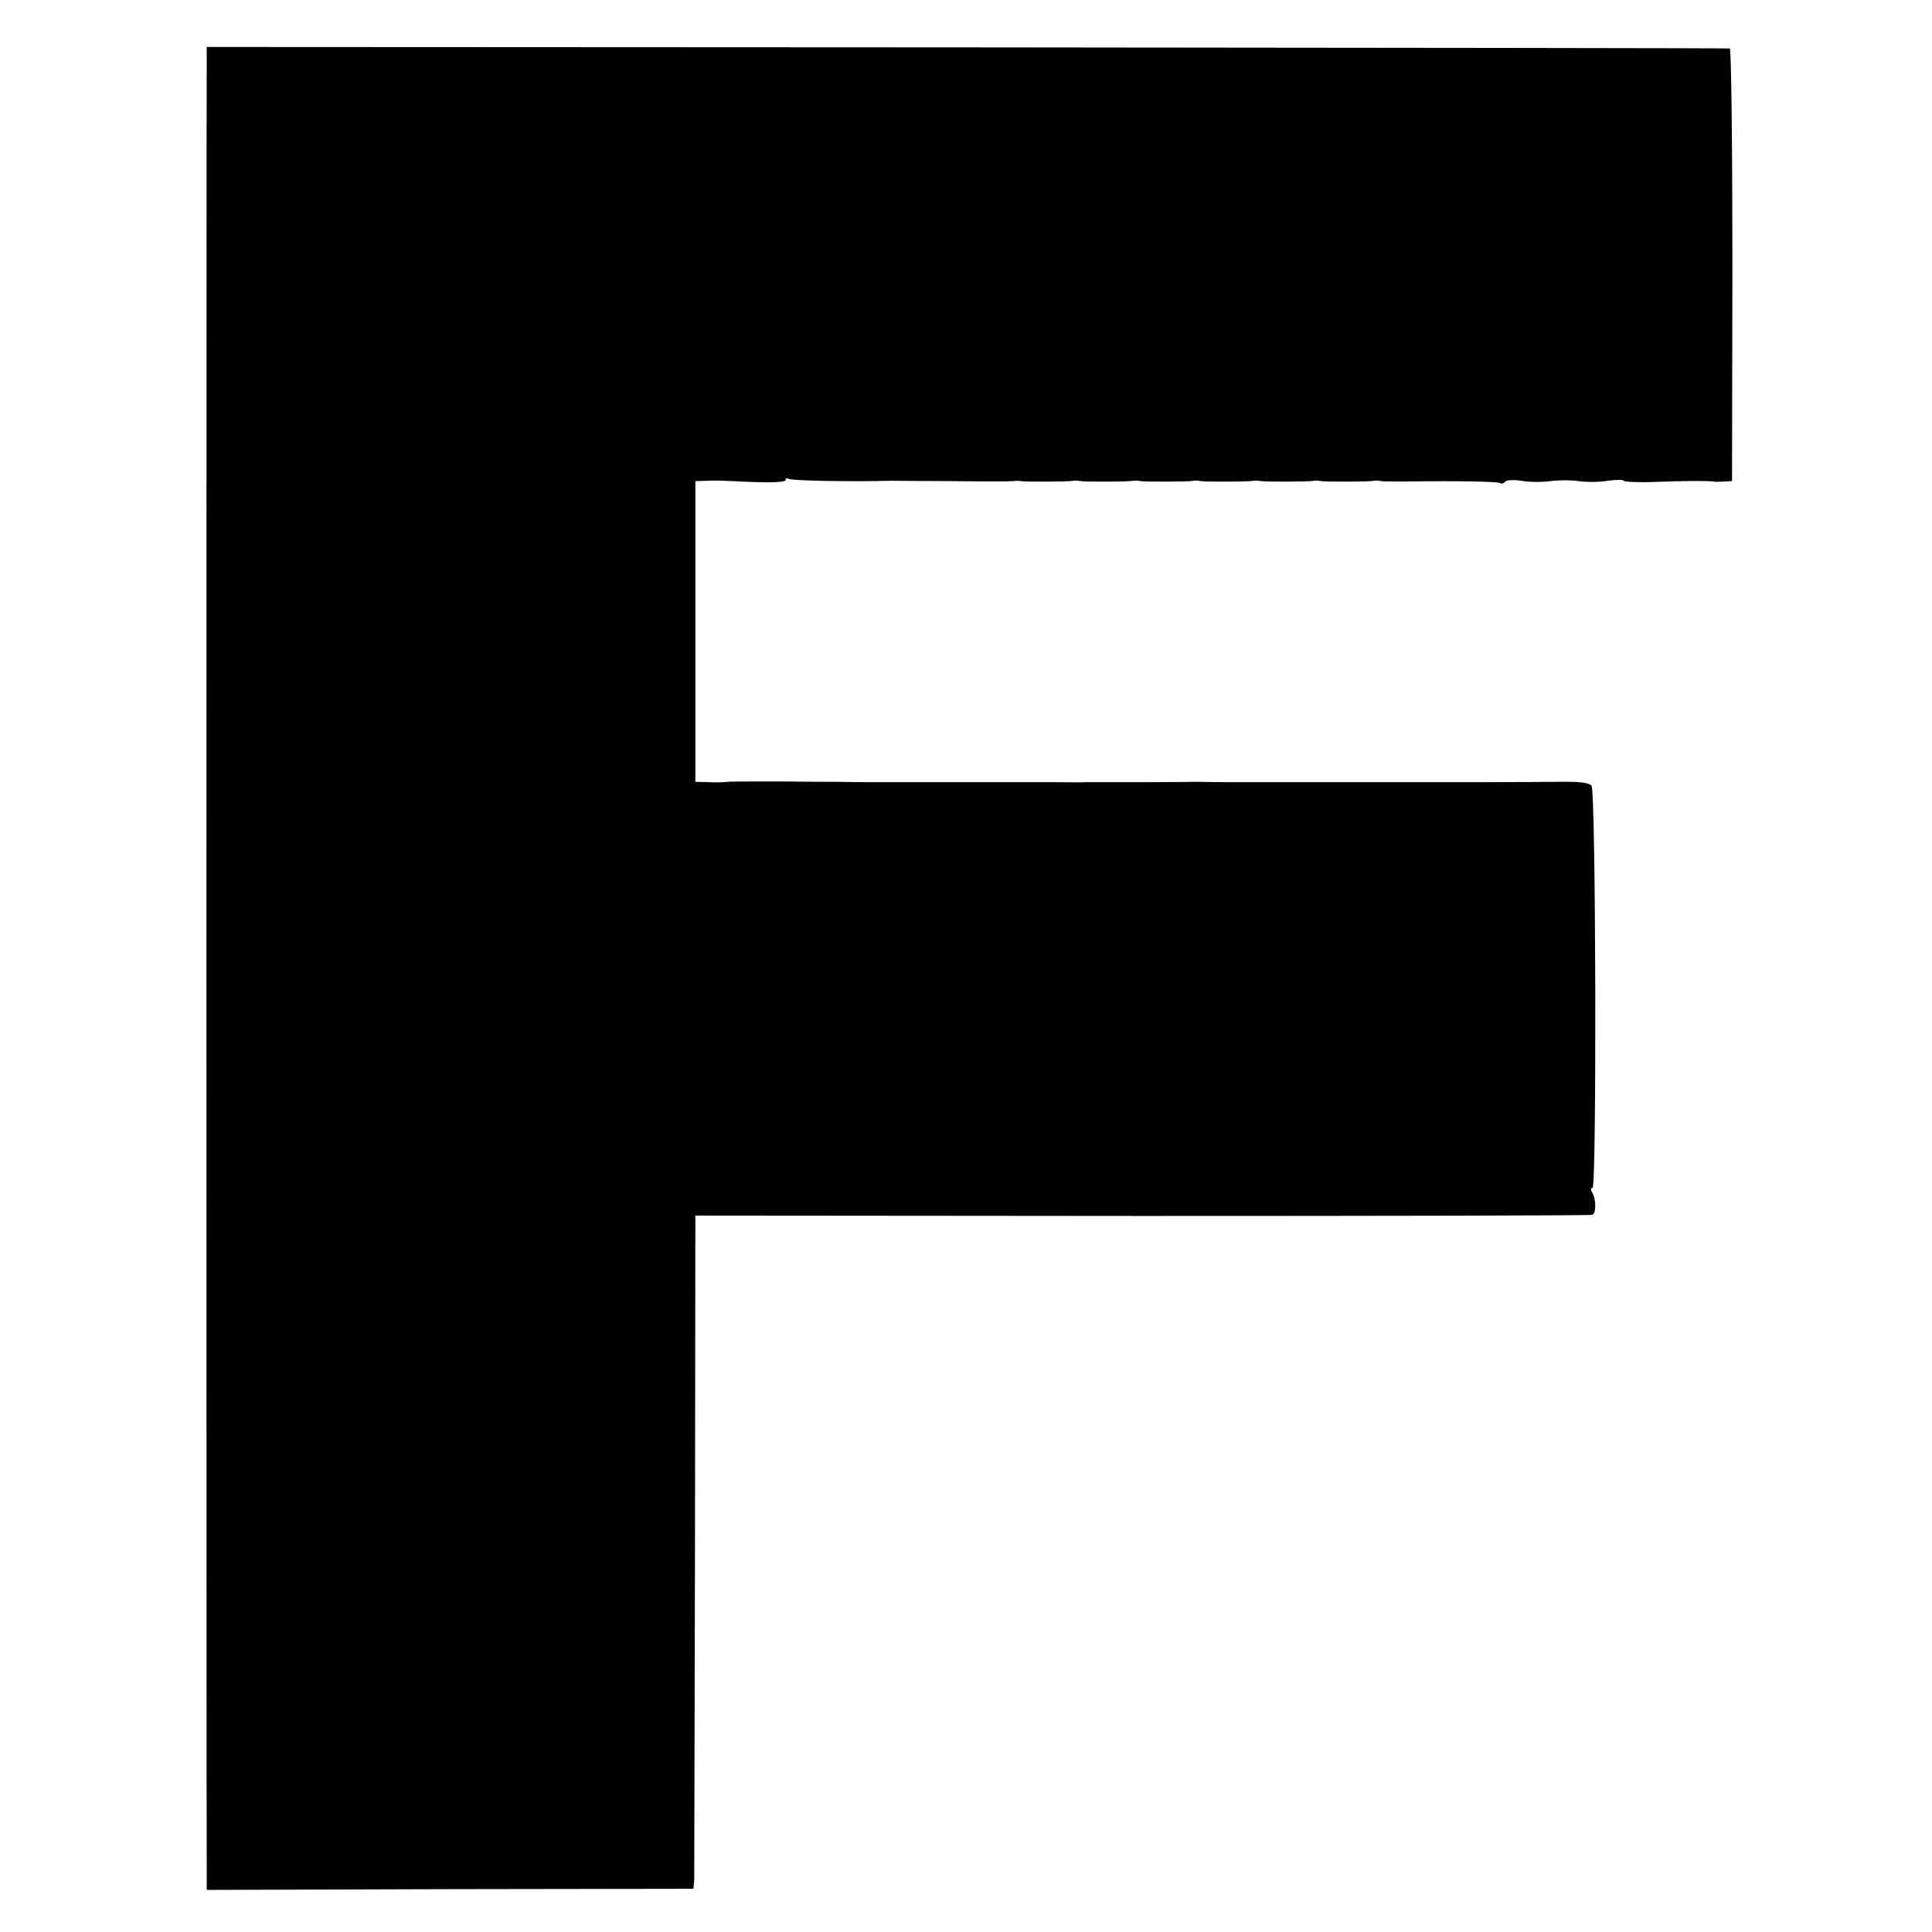 <?xml version="1.0" standalone="no"?>
<!DOCTYPE svg PUBLIC "-//W3C//DTD SVG 20010904//EN"
 "http://www.w3.org/TR/2001/REC-SVG-20010904/DTD/svg10.dtd">
<svg version="1.0" xmlns="http://www.w3.org/2000/svg"
 width="514pt" height="514pt" viewBox="0 0 514 514"
 preserveAspectRatio="xMidYMid meet">
<g transform="translate(0,514) scale(0.1,-0.1)"
fill="#000000" stroke="none">
<path d="M550 4975 c-1 -52 -1 -4698 0 -4791 l0 -72 648 2 647 1 2 25 c0 14 1
417 2 895 l1 871 1188 -1 c653 0 1192 1 1198 3 11 3 11 43 -1 61 -3 6 -3 11 2
11 11 0 9 1058 -3 1070 -8 8 -32 11 -89 10 -11 0 -114 -1 -230 -1 -115 0 -214
0 -220 0 -5 0 -77 0 -160 0 -82 0 -159 0 -170 0 -11 0 -51 0 -90 0 -38 0 -79
1 -90 1 -11 0 -81 -1 -155 -1 -74 0 -139 0 -145 0 -5 -1 -37 0 -70 0 -33 0
-67 0 -75 0 -8 0 -82 0 -165 0 -82 0 -159 0 -170 0 -11 0 -51 0 -90 0 -38 0
-79 1 -90 1 -11 0 -78 0 -150 1 -71 0 -134 0 -140 -1 -5 -1 -27 -2 -47 -1
l-38 1 0 400 0 400 33 1 c17 1 48 0 67 -1 93 -5 140 -4 140 3 0 5 4 6 9 3 7
-5 169 -8 271 -5 8 0 83 -1 165 -1 83 -1 155 -1 160 0 6 1 15 1 20 0 12 -2
128 -2 141 1 5 1 14 0 19 -1 12 -2 128 -2 141 1 5 1 14 0 19 -1 12 -2 128 -2
141 1 5 1 14 0 19 -1 12 -2 128 -2 141 1 5 1 14 0 19 -1 12 -2 128 -2 141 1 5
1 14 0 19 -1 12 -2 128 -2 141 1 5 1 14 0 19 -1 6 -1 33 -1 60 -1 135 2 248 0
256 -4 4 -3 10 -1 13 3 3 5 22 6 43 3 21 -4 56 -4 78 -1 22 3 56 3 75 0 19 -3
54 -3 78 1 23 3 42 3 42 0 0 -3 39 -5 87 -3 81 3 133 3 151 1 4 -1 17 -1 29 0
l21 1 1 575 c0 316 -3 575 -7 576 -4 1 -917 2 -2030 3 l-2022 1 0 -40z"/>
</g>
</svg>
